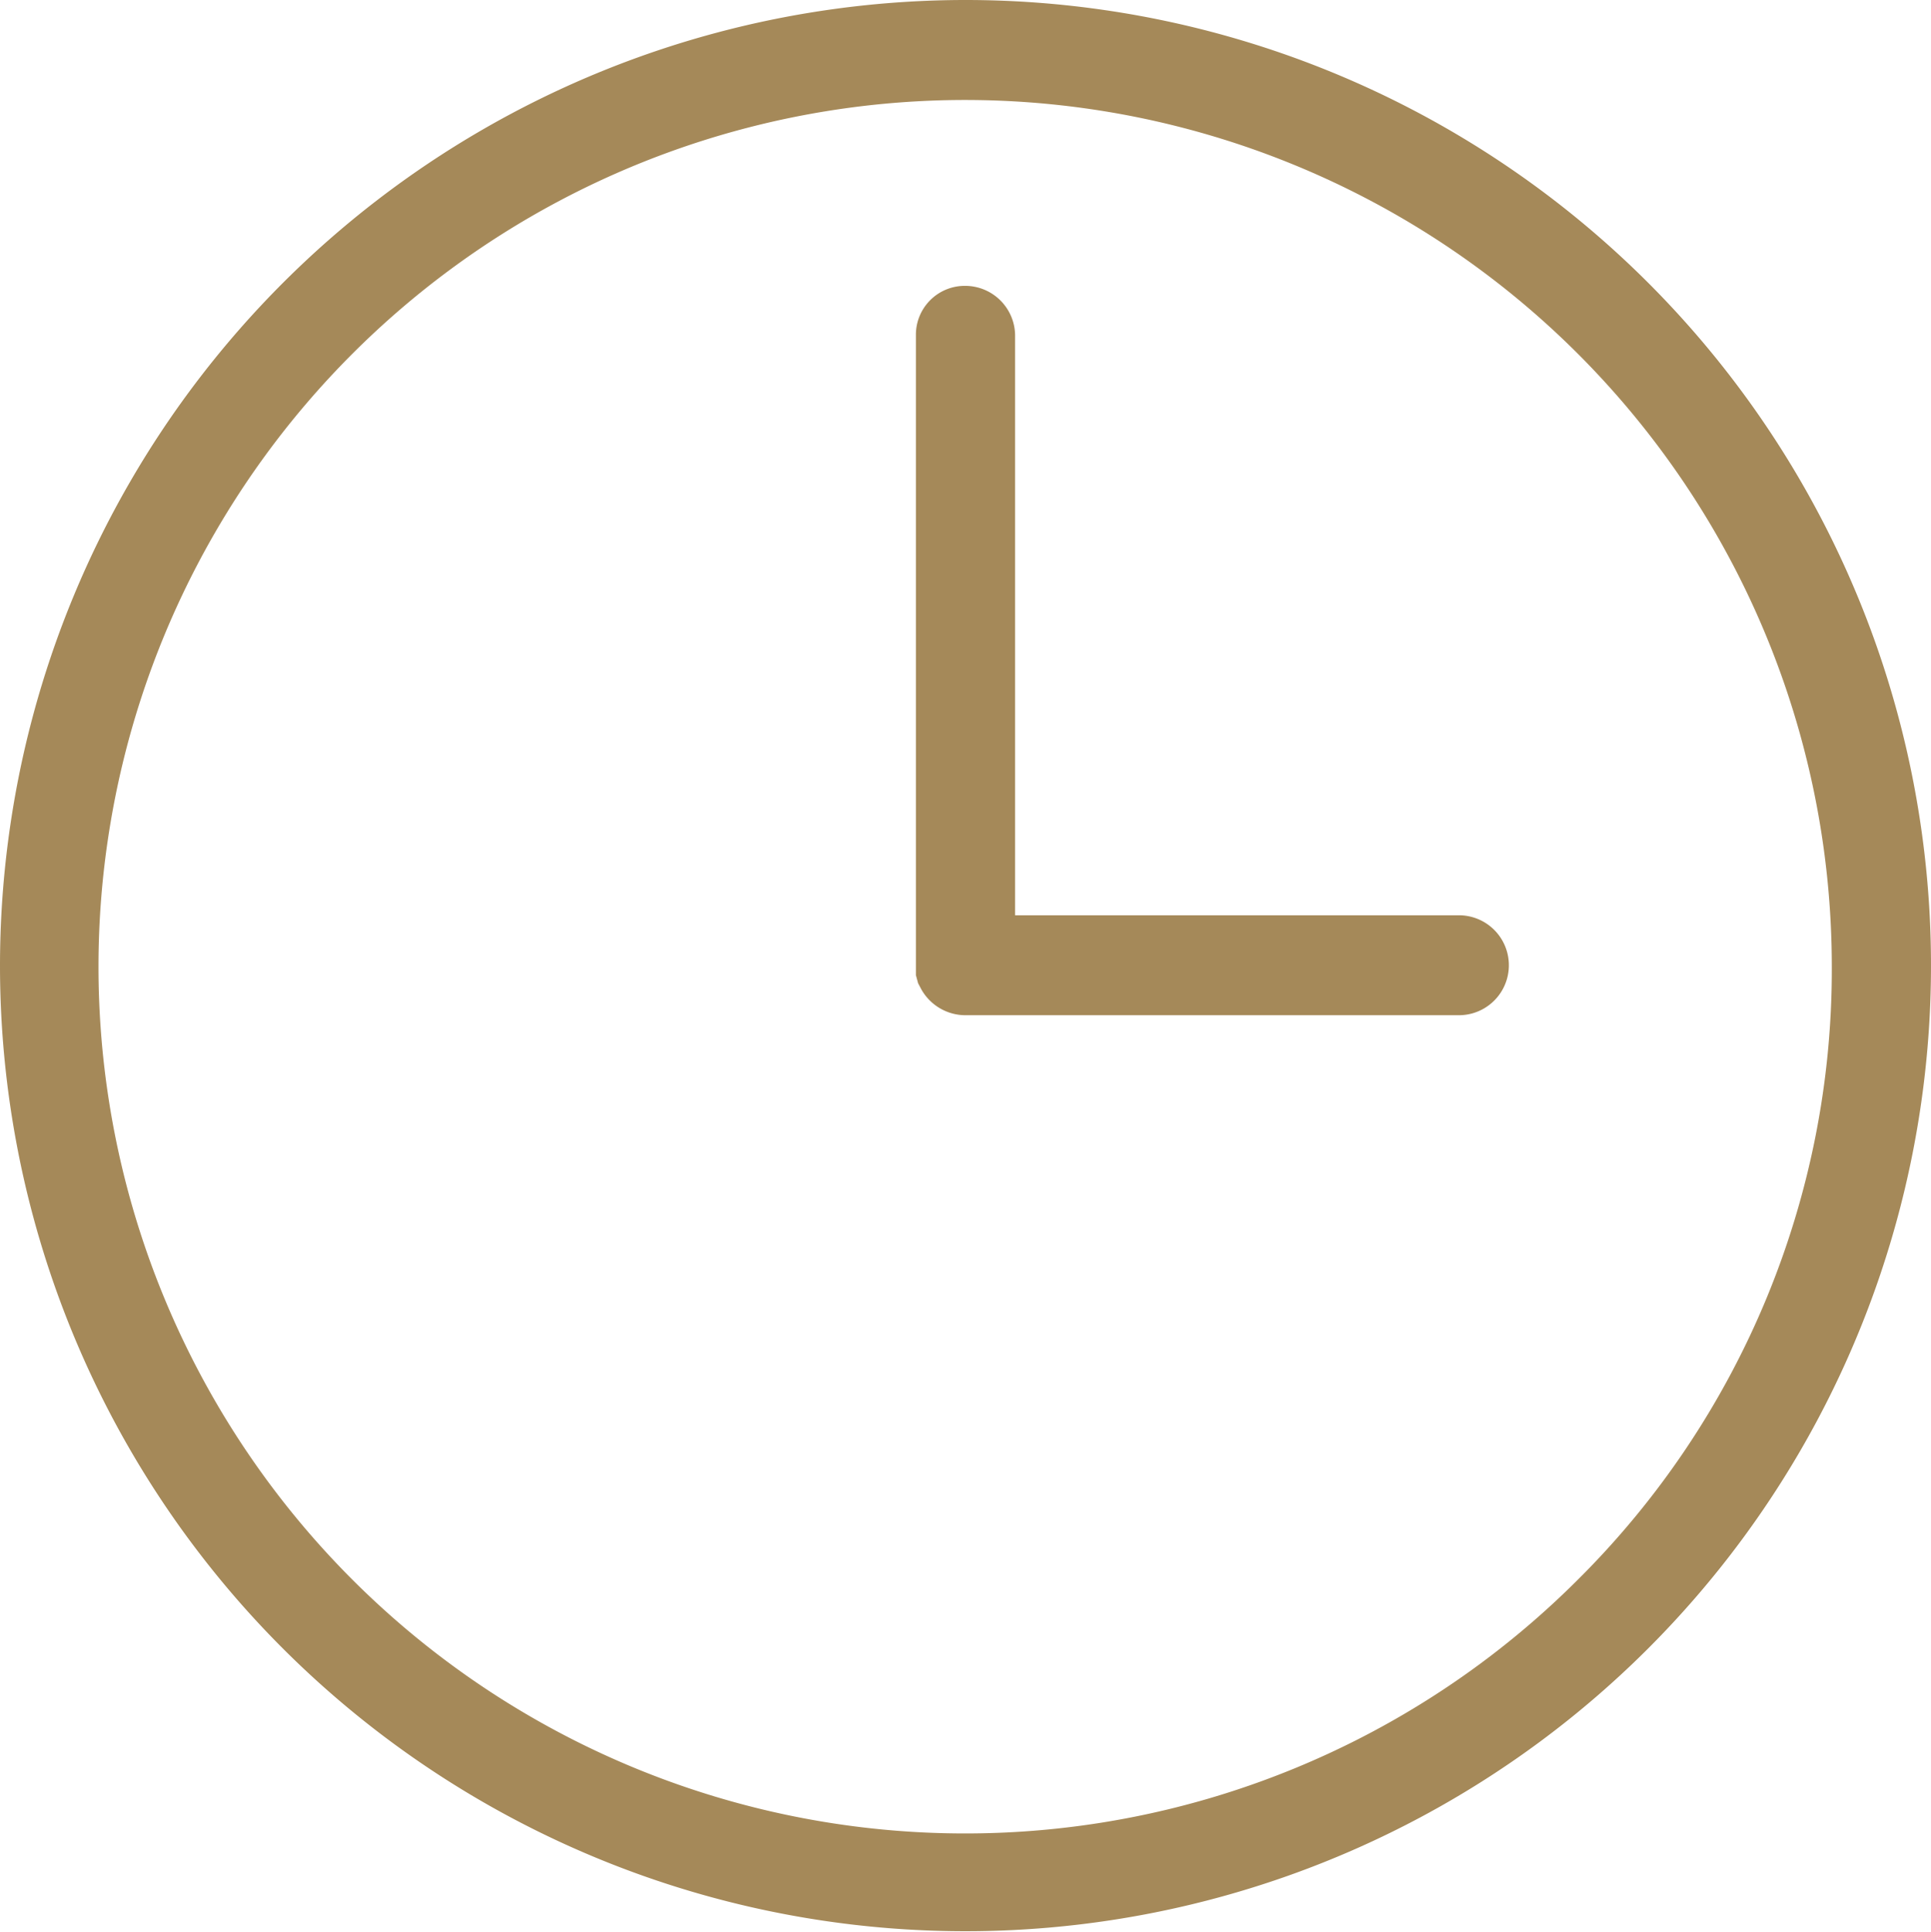 <svg xmlns="http://www.w3.org/2000/svg" viewBox="0 0 52.56 52.58"><defs><style>.cls-1{fill:#a58959;}</style></defs><title>time</title><g id="レイヤー_2" data-name="レイヤー 2"><g id="レイヤー_1-2" data-name="レイヤー 1"><path class="cls-1" d="M25.08,26.93v0a1.38,1.38,0,0,0,1.18.7H39.71a1.36,1.36,0,0,0,0-2.72H27.63V9.12a1.36,1.36,0,0,0-1.36-1.34,1.33,1.33,0,0,0-1.34,1.34V26.54l.06.22Z"/><path class="cls-1" d="M26.27,0A26.29,26.29,0,0,0,0,26.29,26.28,26.28,0,1,0,26.27,0ZM42.94,43A23.57,23.57,0,0,1,9.6,9.62,23.59,23.59,0,0,1,49.86,26.29,23.4,23.4,0,0,1,42.94,43Z"/></g></g></svg>